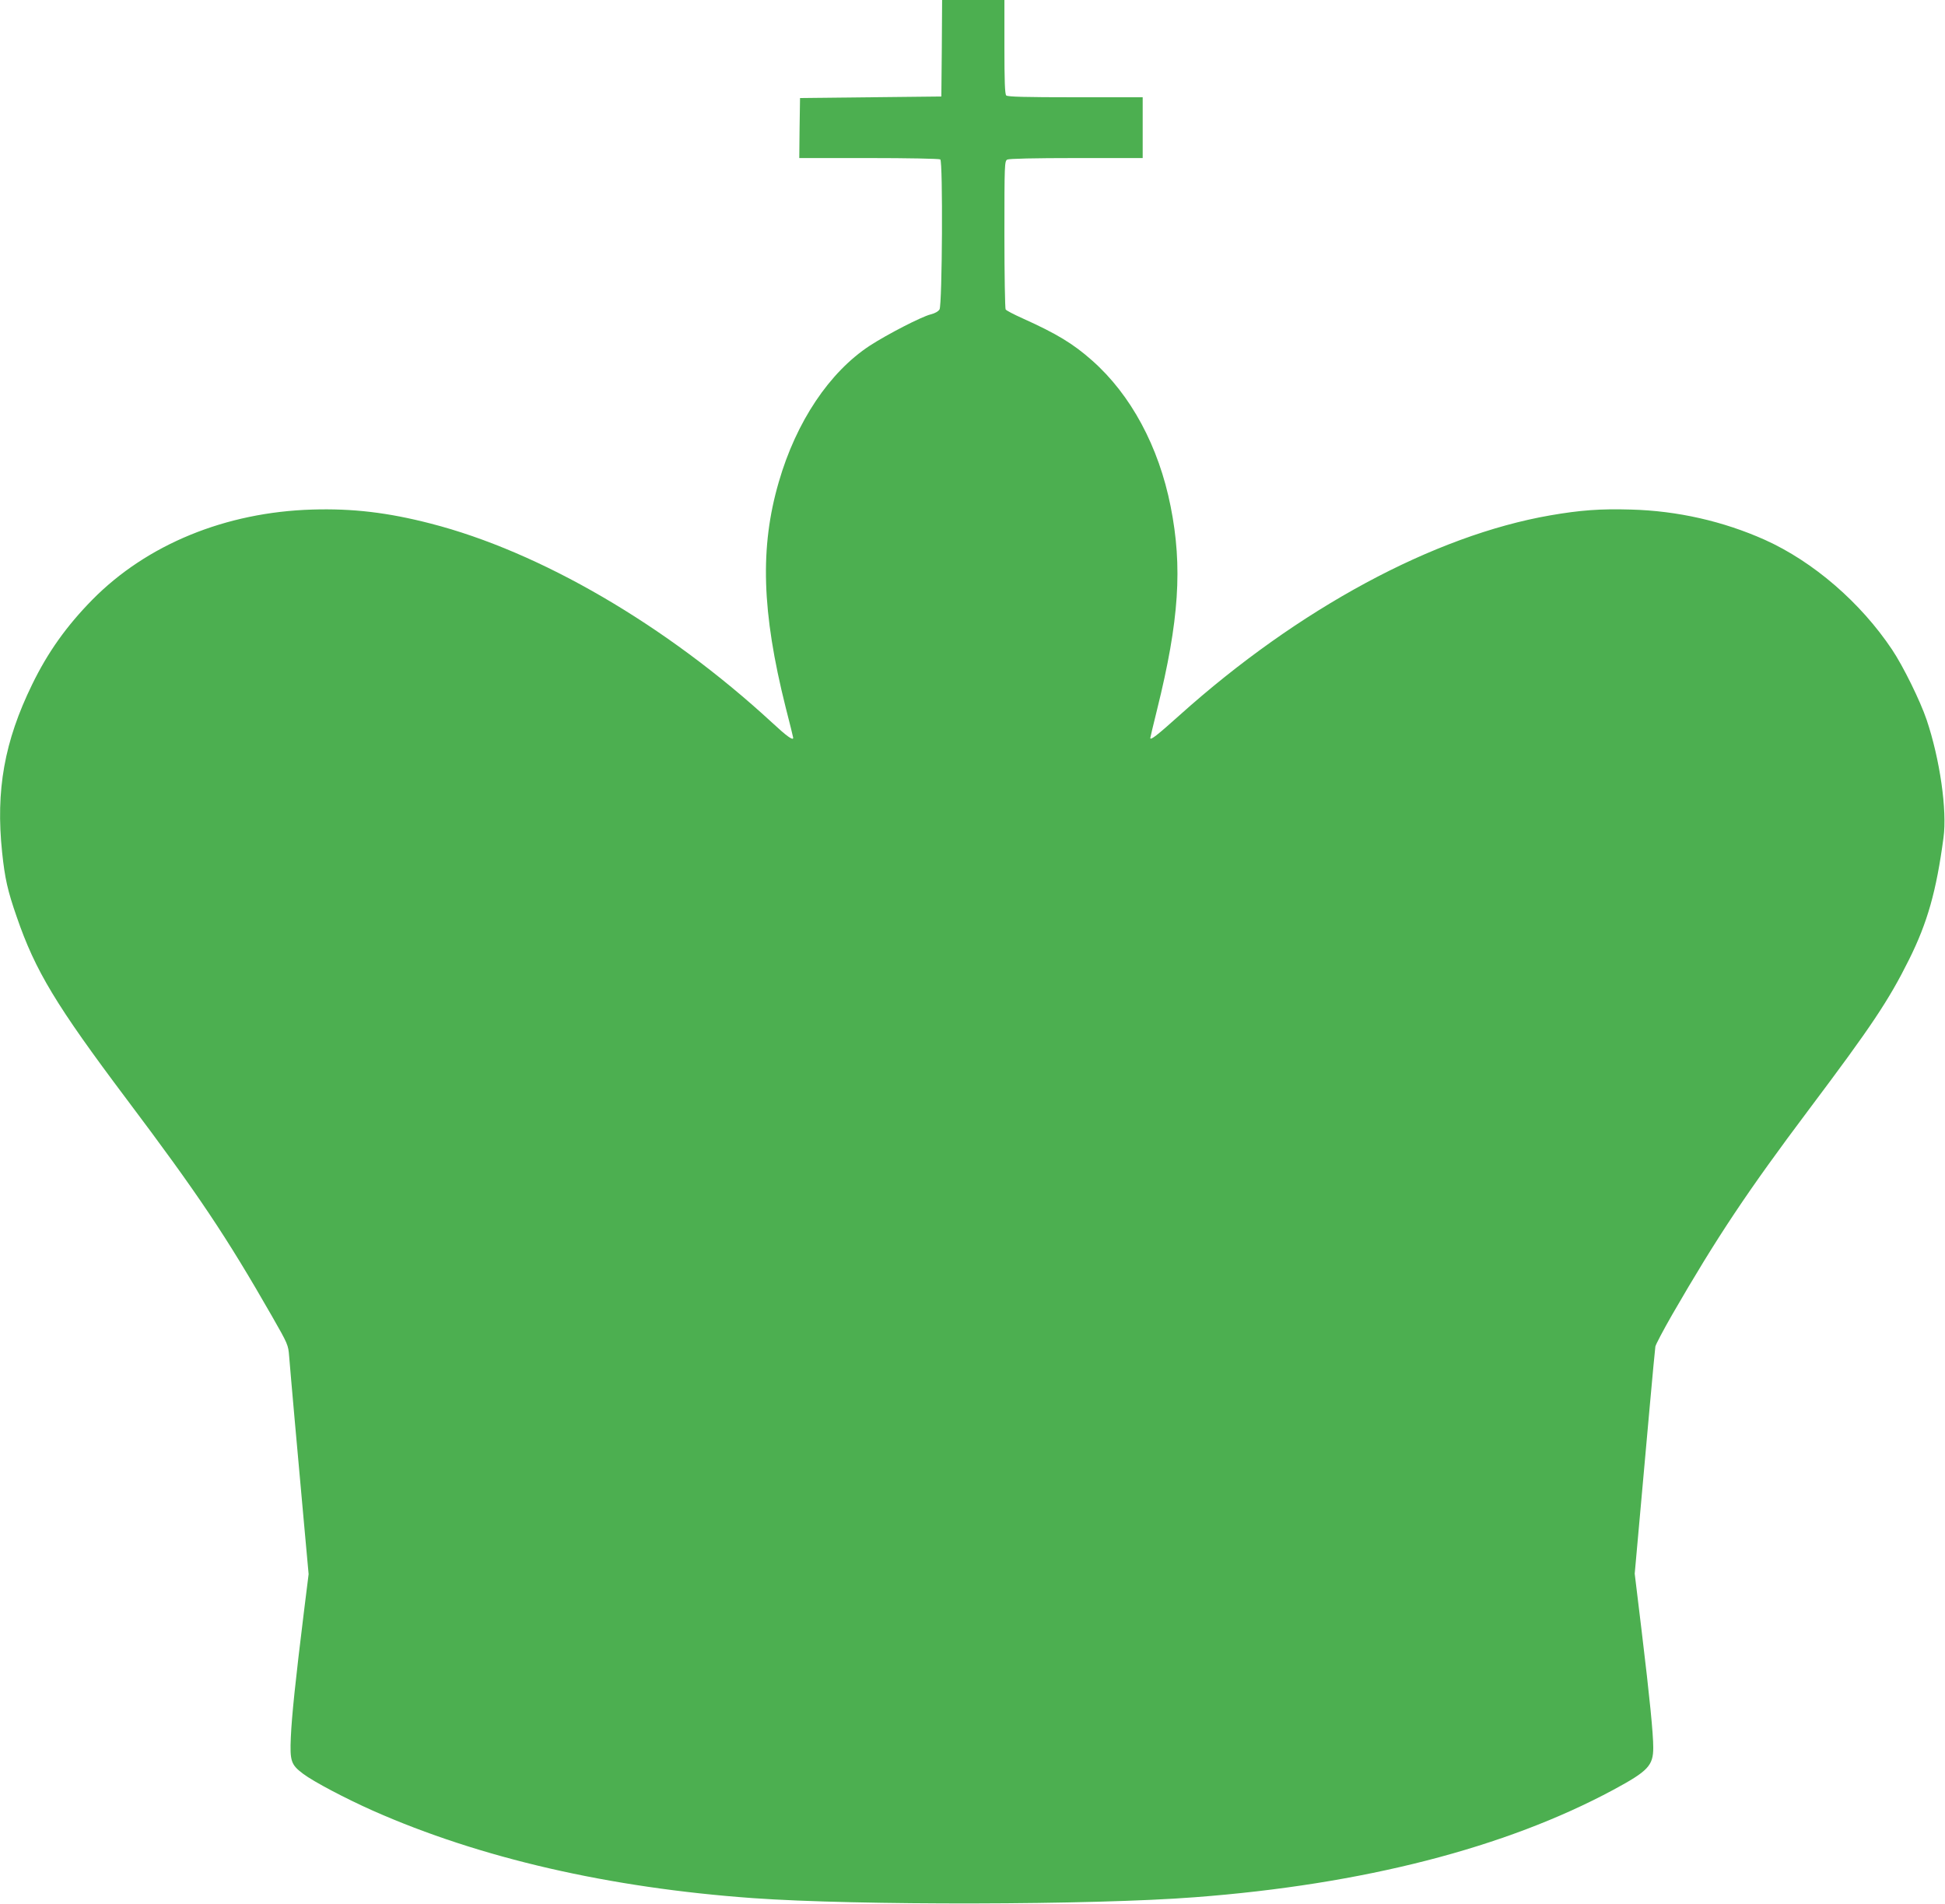 <?xml version="1.0" standalone="no"?>
<!DOCTYPE svg PUBLIC "-//W3C//DTD SVG 20010904//EN"
 "http://www.w3.org/TR/2001/REC-SVG-20010904/DTD/svg10.dtd">
<svg version="1.0" xmlns="http://www.w3.org/2000/svg"
 width="1280pt" height="1253pt" viewBox="0 0 1280 1253"
 preserveAspectRatio="xMidYMid meet">
<g transform="translate(0,1253) scale(0.1,-0.1)"
fill="#4caf50" stroke="none">
<path d="M6198 12213 l-3 -318 -465 -5 -465 -5 -3 -197 -2 -198 457 0 c252 0
464 -4 471 -9 18 -11 13 -955 -5 -987 -8 -13 -30 -26 -59 -33 -60 -15 -285
-131 -399 -205 -266 -174 -485 -500 -600 -898 -125 -429 -112 -854 45 -1481
28 -108 50 -199 50 -202 0 -20 -41 9 -140 101 -696 641 -1525 1124 -2246 1309
-283 73 -514 100 -779 92 -571 -17 -1089 -230 -1447 -593 -171 -174 -294 -347
-397 -559 -182 -373 -240 -695 -197 -1104 18 -171 36 -252 96 -424 122 -355
259 -582 722 -1198 471 -626 657 -904 958 -1430 105 -184 107 -188 113 -265 3
-44 20 -230 36 -414 17 -184 44 -489 61 -677 l31 -341 -31 -249 c-56 -453 -80
-687 -86 -823 -7 -159 1 -182 81 -242 69 -52 280 -163 460 -243 705 -312 1553
-507 2500 -575 685 -49 2238 -46 2910 6 1106 84 2043 325 2753 707 228 123
262 159 262 277 0 92 -23 326 -76 765 l-46 380 31 345 c17 190 47 521 66 735
19 215 37 401 39 415 3 14 53 109 111 210 294 509 495 811 900 1350 411 547
524 716 658 985 122 245 180 451 227 802 25 181 -24 519 -111 777 -42 124
-154 352 -227 461 -207 310 -518 579 -838 723 -273 122 -575 191 -881 199
-202 6 -333 -4 -530 -38 -767 -133 -1658 -614 -2440 -1315 -147 -132 -193
-168 -193 -150 0 3 20 87 45 188 145 584 168 939 89 1335 -78 395 -262 736
-517 961 -125 111 -235 177 -457 277 -58 26 -108 52 -112 59 -4 6 -8 228 -8
493 0 467 1 483 19 493 13 6 174 10 455 10 l436 0 0 200 0 200 -443 0 c-331 0
-446 3 -455 12 -9 9 -12 94 -12 320 l0 308 -205 0 -205 0 -2 -317z"/>
</g>
</svg>
